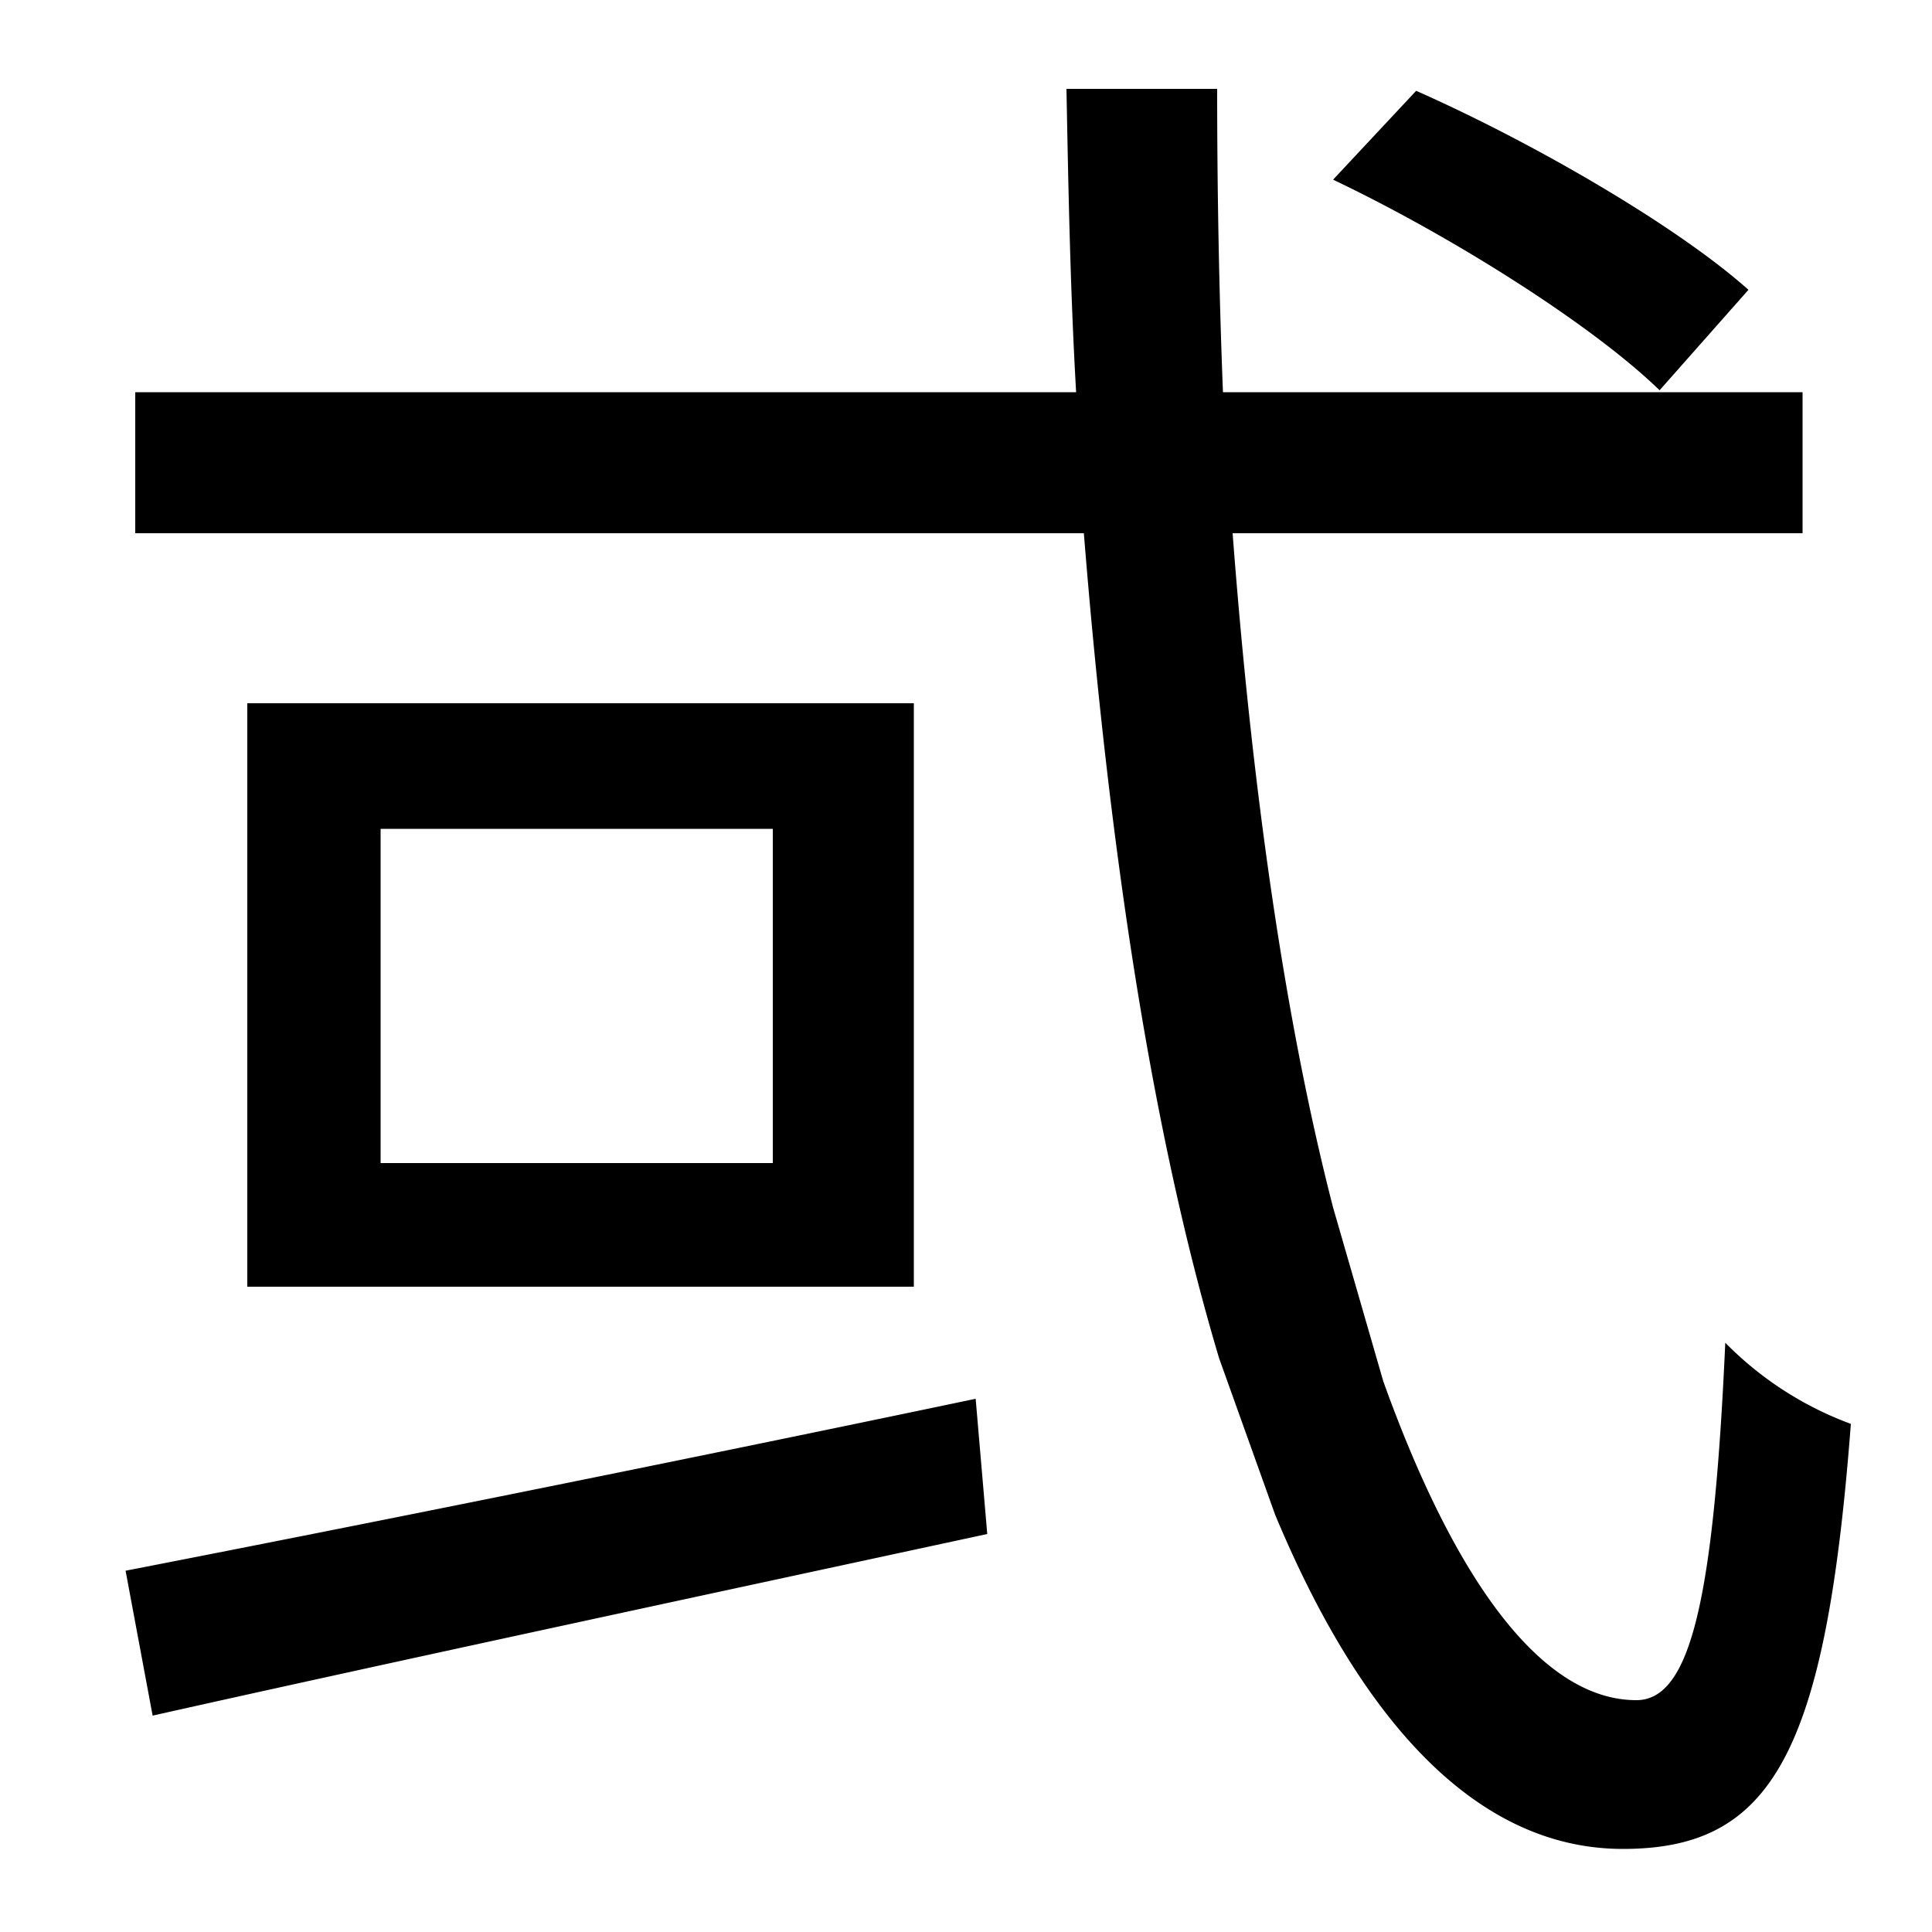 <svg id="Layer_1" data-name="Layer 1" xmlns="http://www.w3.org/2000/svg" viewBox="0 0 300 300"><title>或</title><path d="M153.3,238.2c-45.9,9.9-94.8,20.4-129.6,28.2l-4.2-22.5c32.4-6.3,83.4-16.5,132-26.7Zm36-27.3c-10.5-35.1-17.1-79.5-21-128.1H21V60.9H167.1c-.9-15.6-1.2-31.2-1.5-47.1H189c0,16.2.3,31.8.9,47.1h90V82.8H191.4c3,39.6,8.1,75.6,15.6,104.7l7.8,27c11.1,30.9,24.6,49.5,39.3,49.5,8.4,0,12-15.6,13.8-55.5a53.1,53.1,0,0,0,19.5,12.6c-3.9,51.3-12.3,66-35.4,66-22.5,0-40.5-19.5-54-51.9ZM141.9,109.2v90.6H38.4V109.2ZM120,128.7H59.1v51.9H120ZM257.7,60.6c-10.5-10.2-32.4-24-50.7-32.7l12.9-13.8c18.3,8.1,40.5,21,51.6,30.9Z"/></svg>